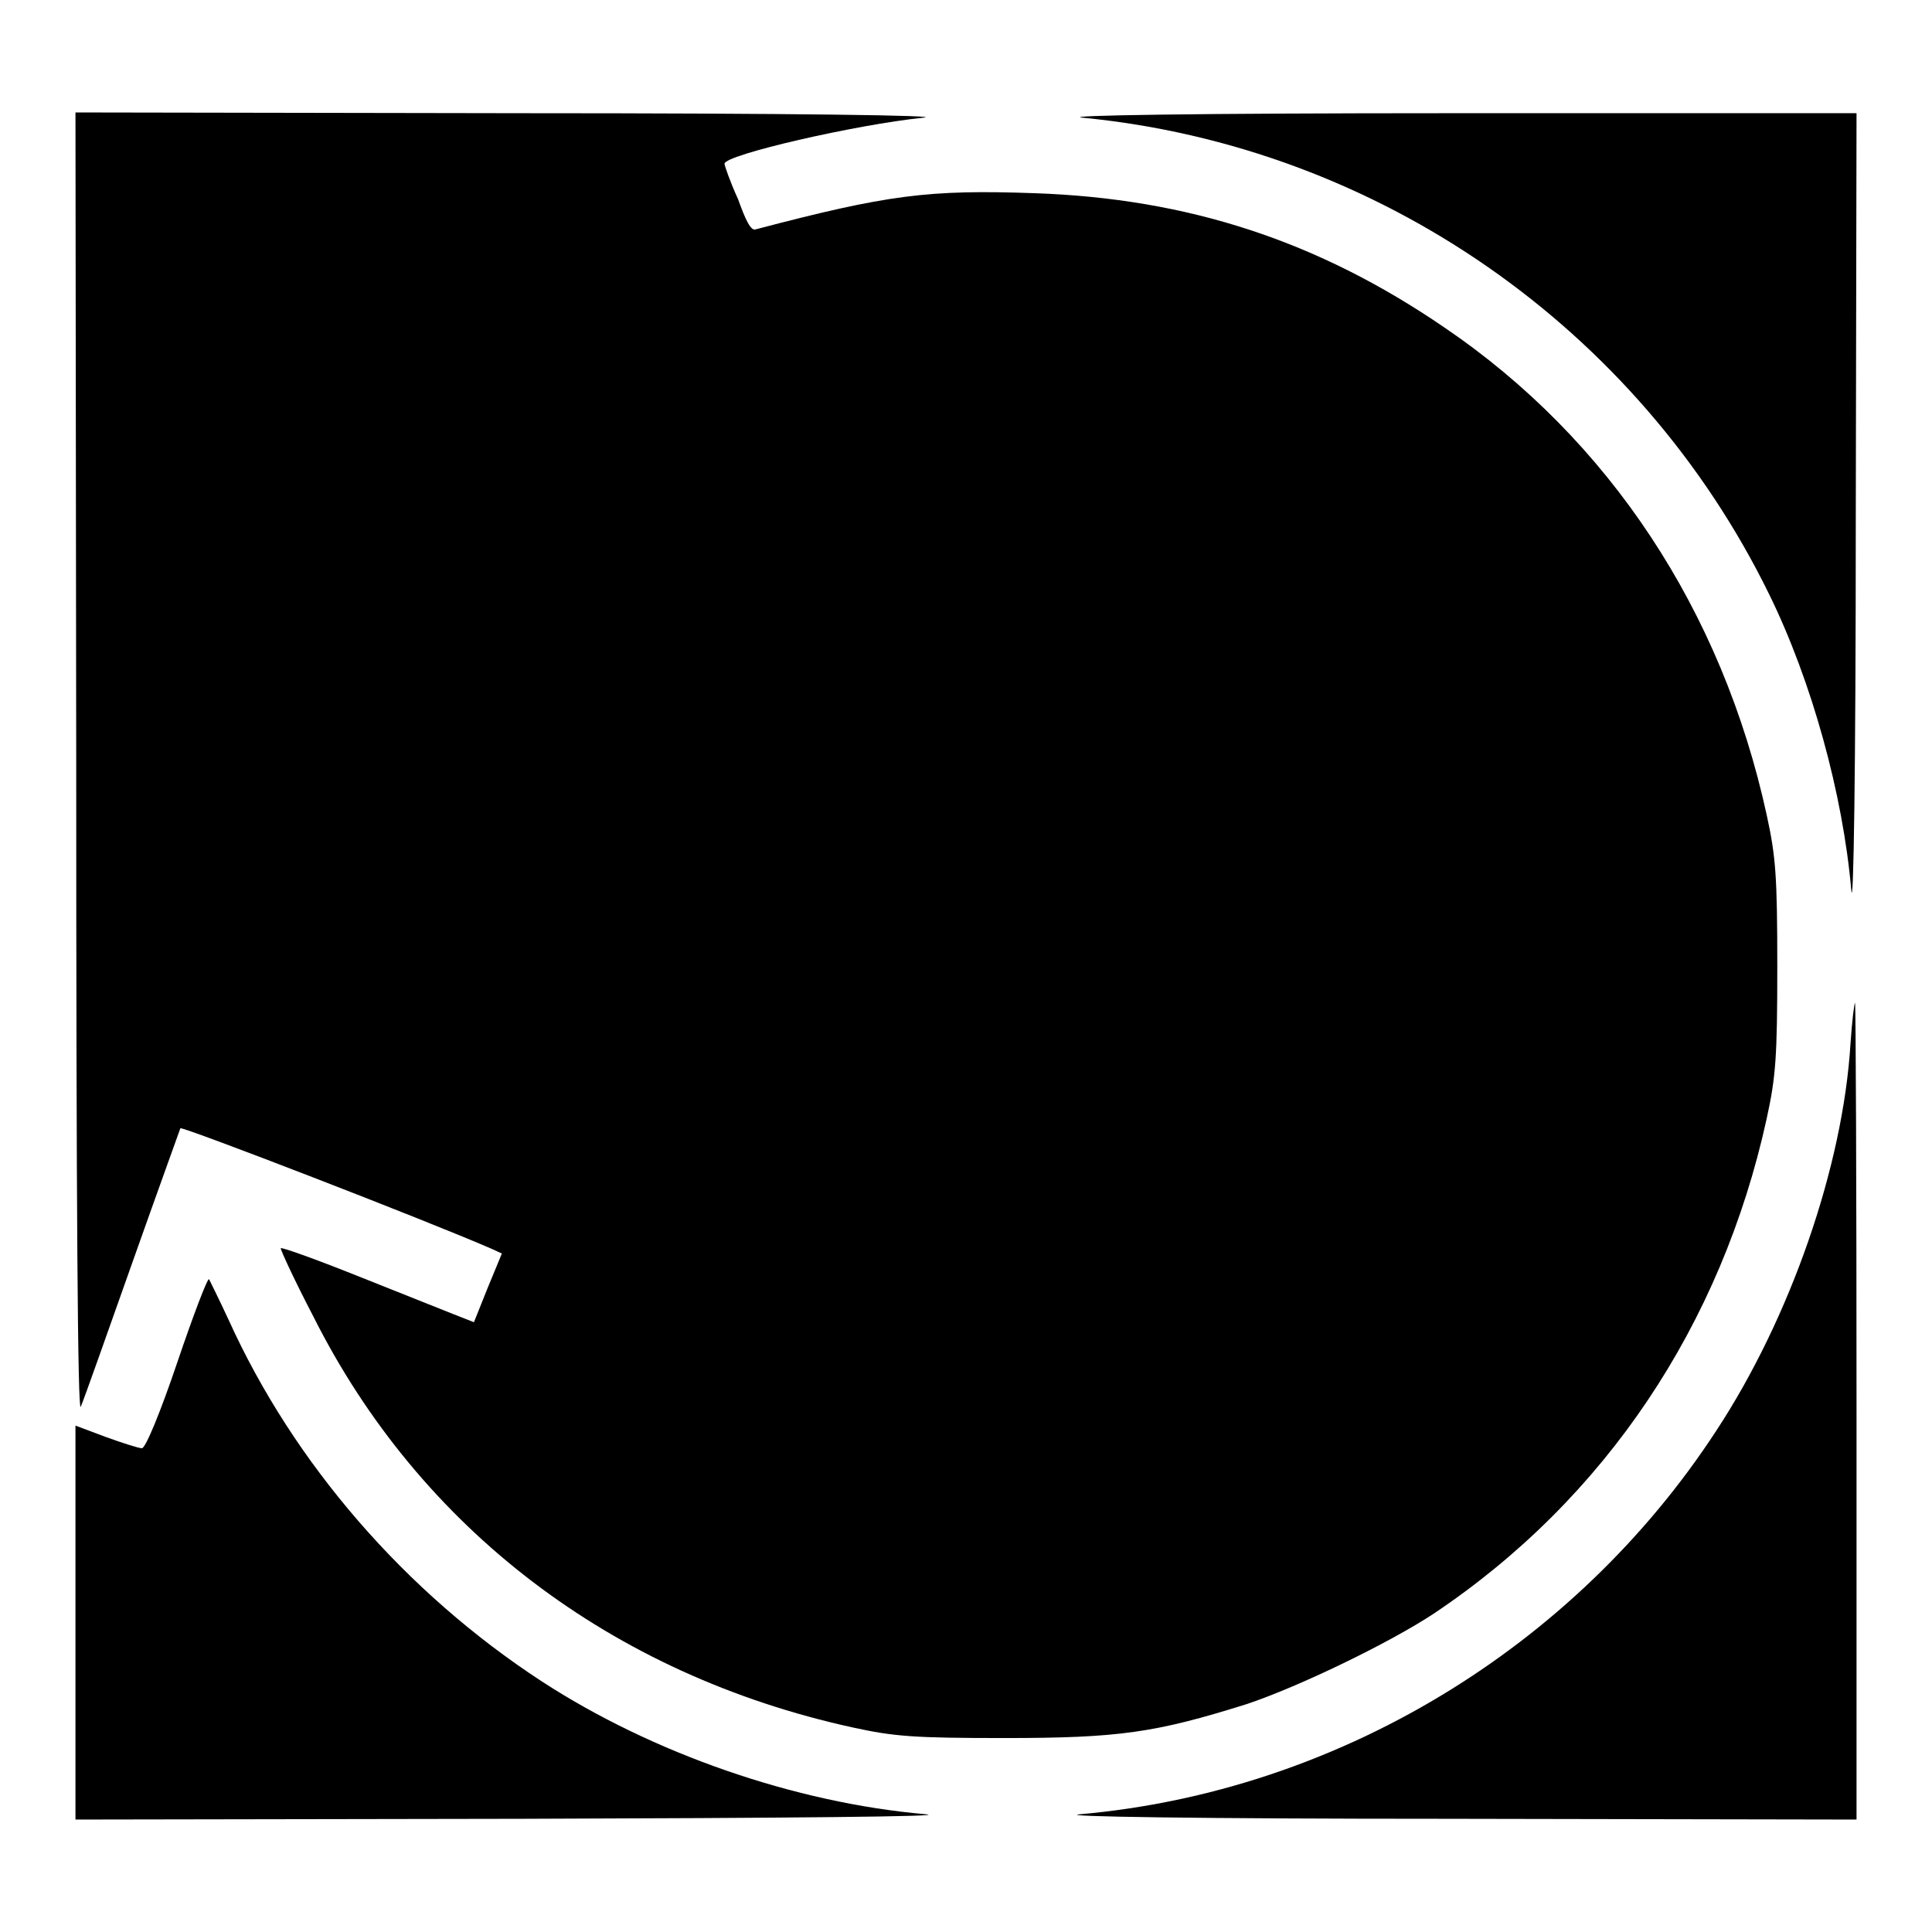 <?xml version="1.0" encoding="utf-8"?>
<!-- Svg Vector Icons : http://www.onlinewebfonts.com/icon -->
<!DOCTYPE svg PUBLIC "-//W3C//DTD SVG 1.1//EN" "http://www.w3.org/Graphics/SVG/1.1/DTD/svg11.dtd">
<svg version="1.1" xmlns="http://www.w3.org/2000/svg" xmlns:xlink="http://www.w3.org/1999/xlink" x="0px" y="0px" viewBox="0 0 256 256" enable-background="new 0 0 256 256" xml:space="preserve">
<g><g><g><path fill="#000000" d="M10.1,101.4c0,58.6,0.2,86,0.6,85c0.4-0.9,3.4-9.4,6.8-19c3.4-9.6,6.3-17.6,6.4-17.9c0.2-0.3,32.6,12.2,41.3,16l1.3,0.6l-1.9,4.6l-1.8,4.5l-2.8-1.1c-1.5-0.6-7.3-2.9-12.8-5.1c-5.5-2.2-10-3.8-10-3.6c0,0.3,1.9,4.4,4.3,9c14.1,28.1,39.5,47.5,71.5,54.5c5.5,1.2,8.1,1.4,20.1,1.4c15.2,0,20-0.7,32.1-4.5c6.9-2.3,18.9-8.1,24.8-12c22.7-15.2,38.1-38.2,44.1-65.6c1.2-5.5,1.4-8.1,1.4-20.1s-0.2-14.6-1.4-20.1c-5.9-27.1-20.9-49.8-42.7-64.6c-16.8-11.5-34-17.1-54.3-17.8c-14.1-0.5-19.5,0.2-37,4.8c-0.6,0.2-1.3-1.2-2.3-4C96.7,24,96,21.9,96,21.7c0-1.2,17.5-5.2,26.3-6.1c3.3-0.3-17.1-0.6-53.5-0.6L10,14.9L10.1,101.4z"/><path fill="#000000" d="M143.5,15.6c39,3.8,73.6,27.8,90.9,63.1c5.7,11.6,9.8,26.6,10.9,39.2c0.3,3.4,0.6-16,0.6-48.7l0.1-54.2L192.1,15C158.5,15,140.2,15.3,143.5,15.6z"/><path fill="#000000" d="M245.2,138.3c-1,16.3-8,36.4-17.8,51.3c-18.8,28.8-50.3,47.8-84.3,50.8c-3.4,0.3,16,0.6,48.7,0.6l54.2,0.1V187c0-29.7-0.1-54.1-0.2-54.1C245.7,132.9,245.4,135.3,245.2,138.3z"/><path fill="#000000" d="M23.5,180.5c-2.2,6.5-4.2,11.4-4.7,11.4c-0.4,0-2.6-0.7-4.8-1.5l-4-1.5V215v26.1l59.2-0.1c35.1-0.1,56.8-0.3,53.5-0.6c-17.4-1.5-36.3-8.1-50.9-17.6c-18.1-11.8-32.9-28.9-41.5-47.9c-1.3-2.8-2.5-5.2-2.6-5.4C27.5,169.3,25.6,174.3,23.5,180.5z"/></g></g></g>
</svg>